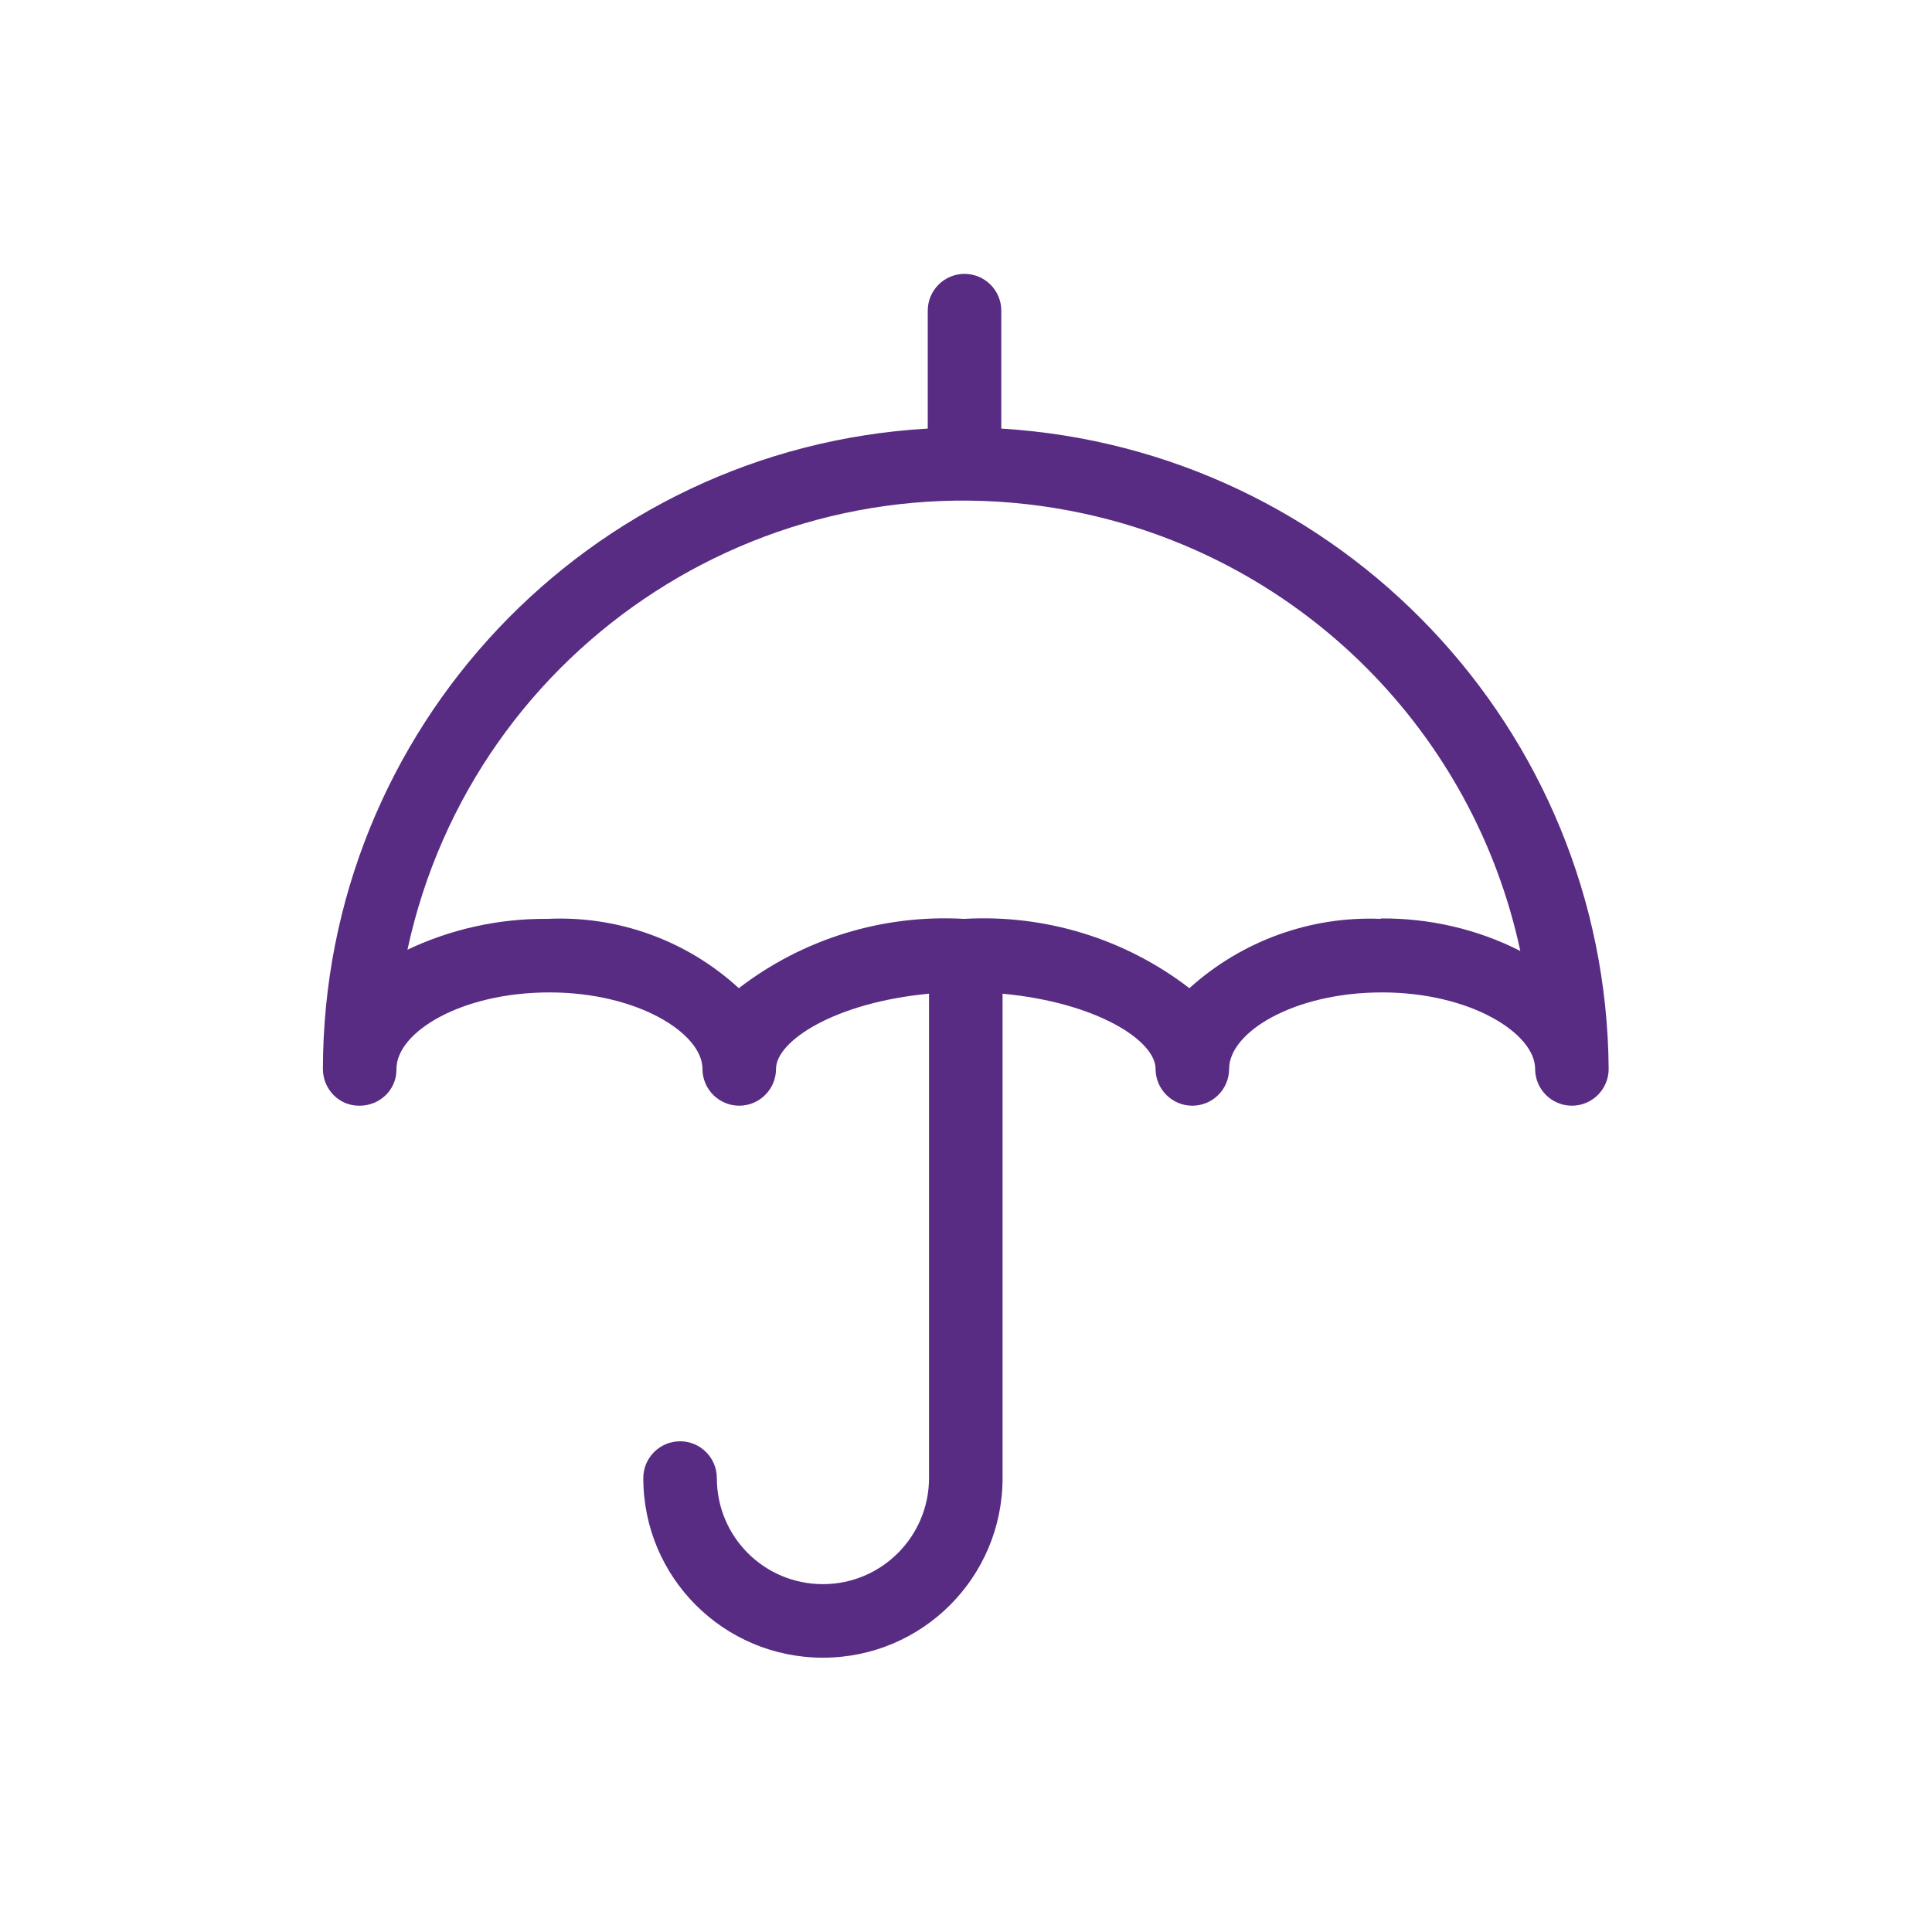 <?xml version="1.0" encoding="UTF-8"?>
<svg xmlns="http://www.w3.org/2000/svg" id="Calque_1" data-name="Calque 1" viewBox="0 0 45.71 45.71">
  <defs>
    <style>
      .cls-1 {
        fill: #582c83;
      }
    </style>
  </defs>
  <g id="Groupe_2578" data-name="Groupe 2578">
    <path id="Tracé_2824" data-name="Tracé 2824" class="cls-1" d="m23.69,10.14v-2.79c0-.48-.39-.87-.87-.87-.48,0-.87.39-.87.87v2.79c-8.03.46-14.3,7.11-14.31,15.15,0,.48.38.87.85.87,0,0,.01,0,.02,0,.48,0,.87-.38.87-.85,0,0,0-.01,0-.02,0-.87,1.53-1.81,3.62-1.81s3.62.97,3.62,1.81c0,.48.39.87.87.87.48,0,.87-.39.87-.87h0c0-.66,1.39-1.57,3.62-1.78v11.46c0,1.38-1.12,2.51-2.51,2.51s-2.51-1.12-2.51-2.51c0-.48-.39-.87-.87-.87-.48,0-.87.39-.87.87h0c0,2.35,1.9,4.25,4.25,4.25,2.35,0,4.25-1.9,4.25-4.25v-11.46c2.23.21,3.62,1.11,3.62,1.78,0,.48.39.87.87.87.48,0,.87-.39.87-.87h0c0-.87,1.53-1.81,3.62-1.81s3.62.97,3.62,1.81c0,.48.39.87.87.87.48,0,.87-.39.87-.87h0c-.06-8.04-6.35-14.66-14.37-15.15Zm8.98,11.6c-1.66-.07-3.29.52-4.53,1.64-1.52-1.17-3.41-1.75-5.33-1.64-1.92-.11-3.81.47-5.33,1.64-1.23-1.13-2.86-1.72-4.53-1.64-1.14-.01-2.28.24-3.31.73,1.57-7.27,8.73-11.89,16-10.32,5.18,1.12,9.22,5.17,10.33,10.35-1.02-.52-2.16-.78-3.31-.77h0Z"></path>
  </g>
</svg>
